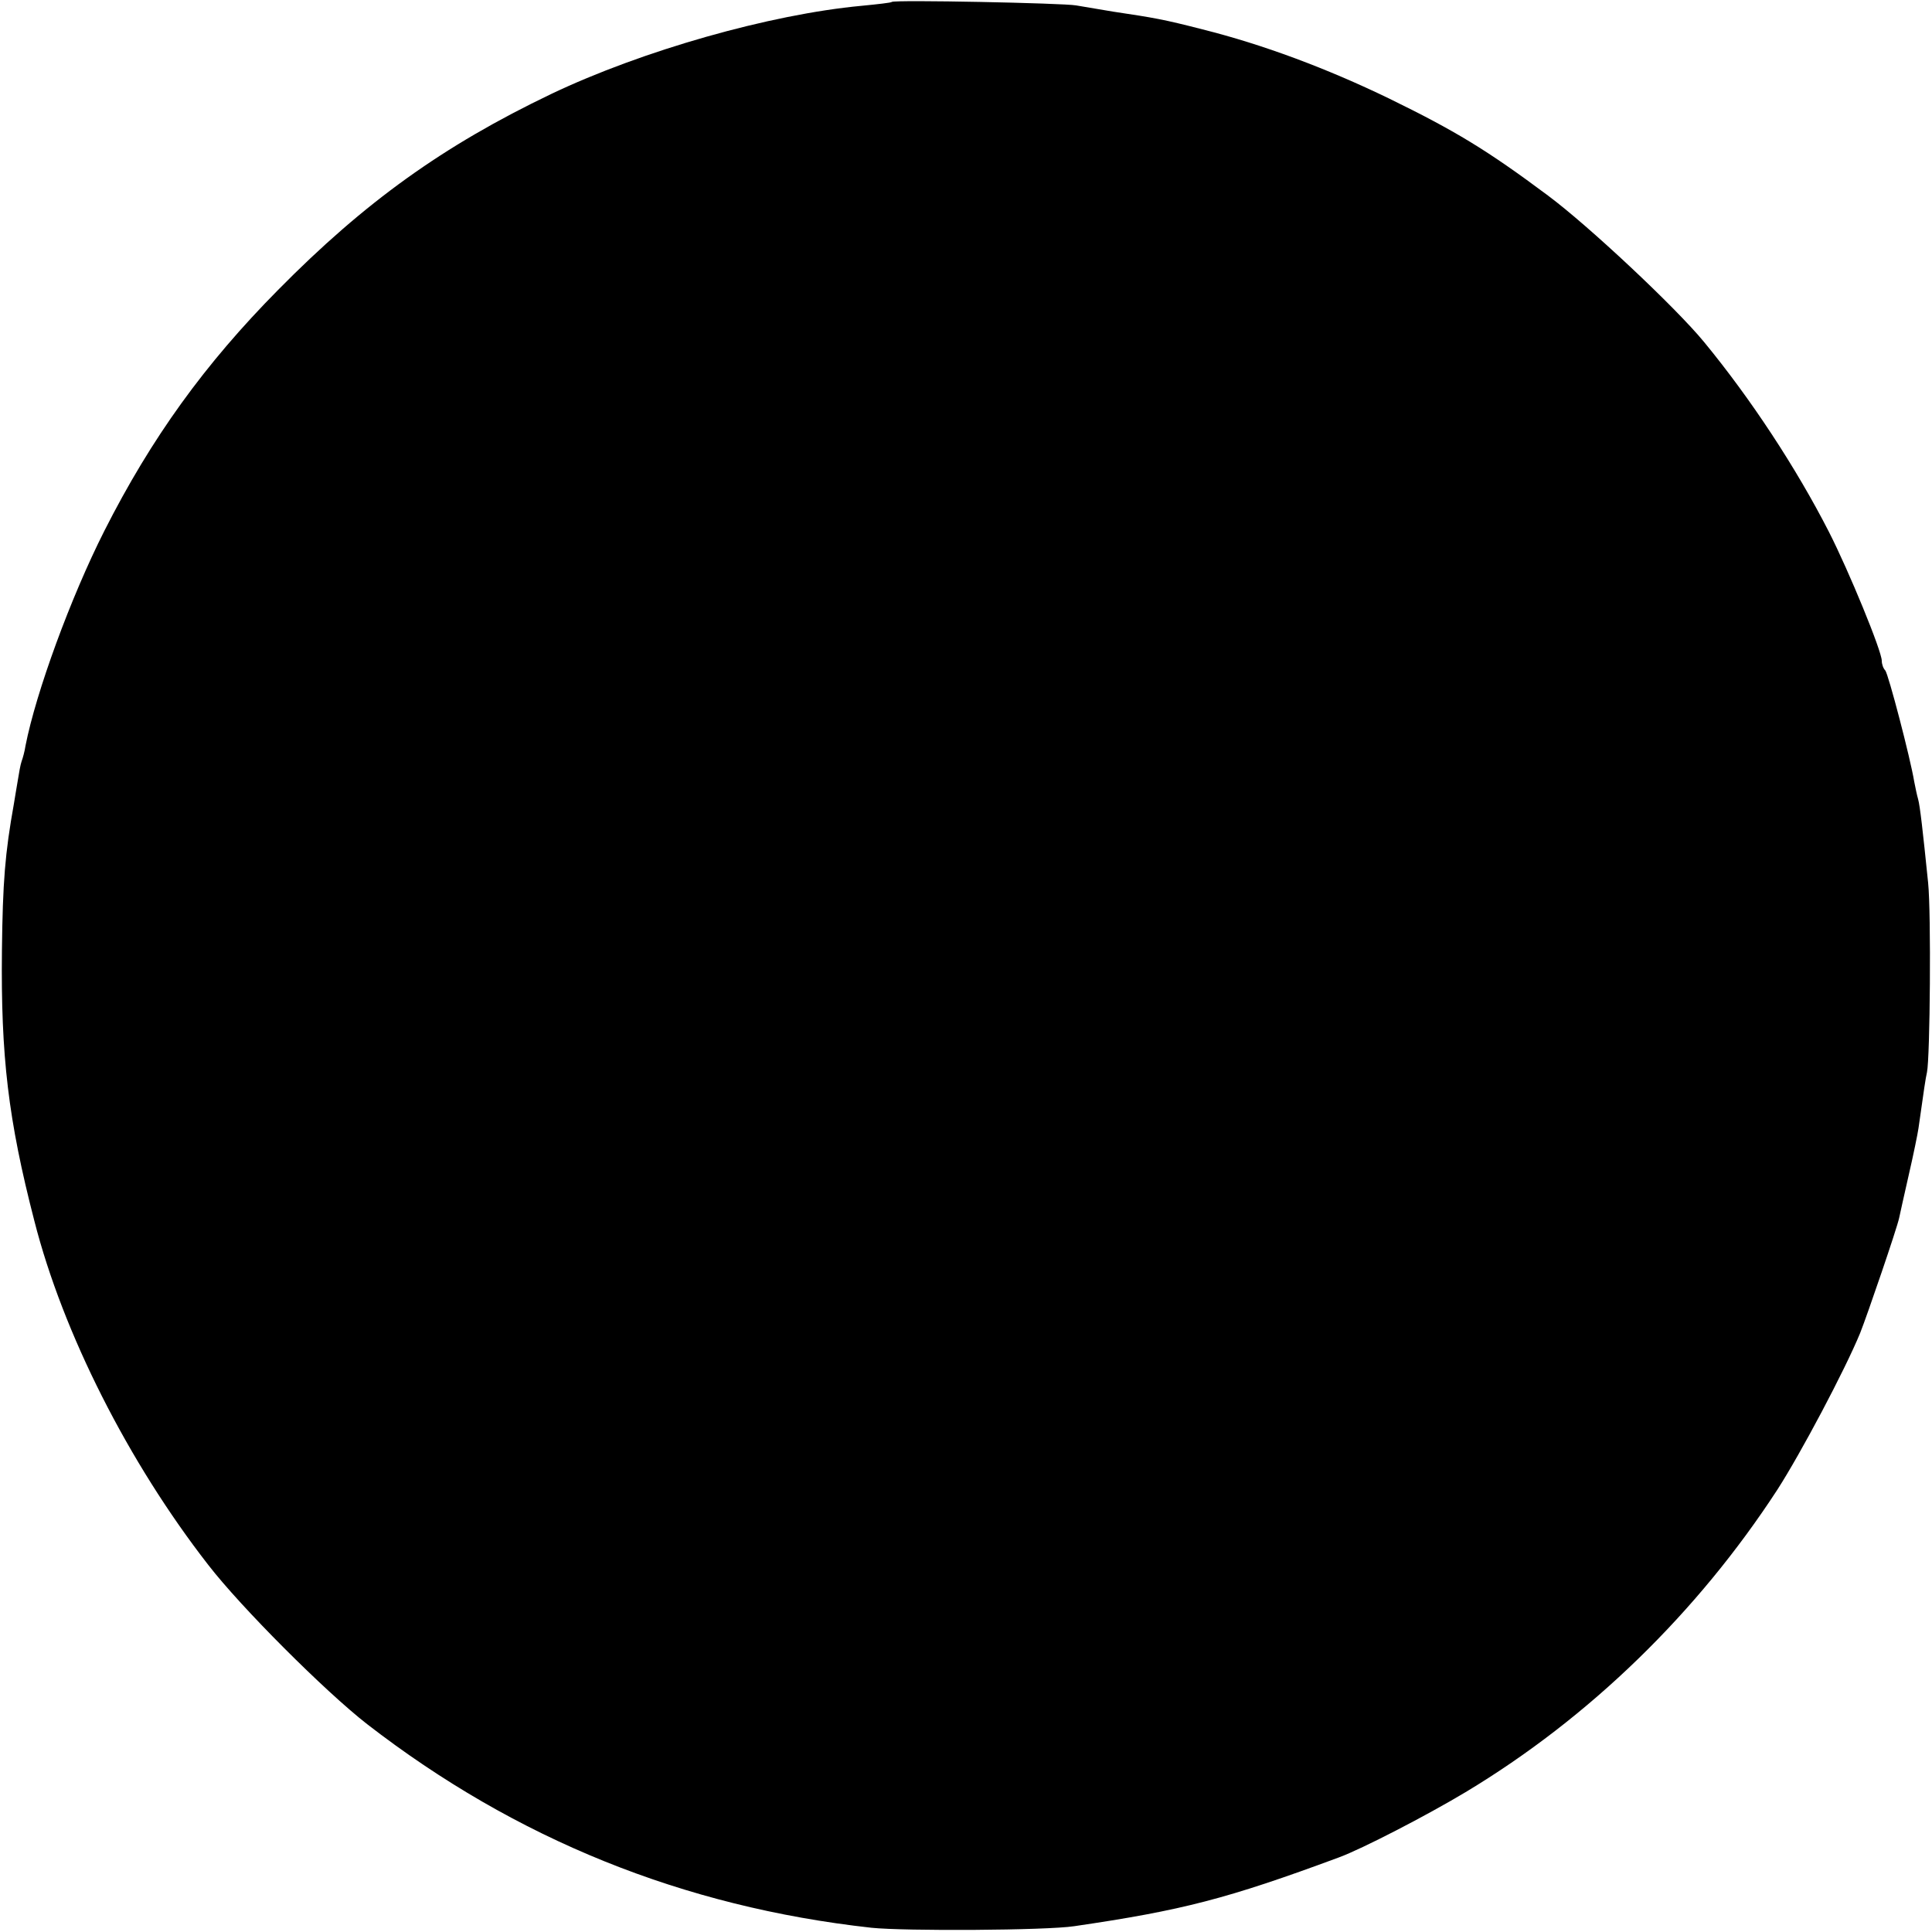 <?xml version="1.0" encoding="UTF-8" standalone="no"?>
<!DOCTYPE svg PUBLIC "-//W3C//DTD SVG 20010904//EN" "http://www.w3.org/TR/2001/REC-SVG-20010904/DTD/svg10.dtd">
<svg version="1.0" xmlns="http://www.w3.org/2000/svg" width="500pt" height="500pt" viewBox="0 0 500 500" preserveAspectRatio="xMidYMid meet">
<g transform="translate(0,500) scale(0.1,-0.1)" fill="#000000" stroke="none">
<path d="M2308 4995 c-1 -2 -37 -6 -78 -10 -237 -22 -568 -116 -803 -228 -280 -134 -483 -280 -707 -507 -190 -192 -328 -383 -450 -624 -87 -172 -177 -418 -204 -556 -2 -14 -7 -32 -10 -40 -3 -8 -7 -31 -10 -50 -3 -19 -8 -46 -10 -60 -23 -128 -29 -203 -31 -380 -3 -273 16 -437 84 -700 74 -290 243 -624 450 -890 85 -110 302 -327 411 -412 385 -298 818 -473 1305 -527 87 -9 452 -7 525 4 280 41 396 71 685 178 60 22 228 109 328 169 321 193 600 465 807 783 61 95 174 308 214 405 19 48 95 270 101 298 2 9 13 60 25 112 12 52 23 106 25 120 15 106 18 127 22 145 8 38 11 411 3 490 -14 137 -21 199 -26 217 -3 10 -7 30 -10 45 -10 61 -67 279 -75 288 -5 5 -9 16 -9 25 0 25 -85 232 -137 334 -85 166 -202 344 -323 491 -73 89 -299 301 -404 379 -158 118 -241 168 -411 251 -161 78 -327 140 -483 179 -101 26 -125 30 -232 46 -36 6 -78 13 -95 16 -32 6 -471 15 -477 9z"/>
</g>
</svg>